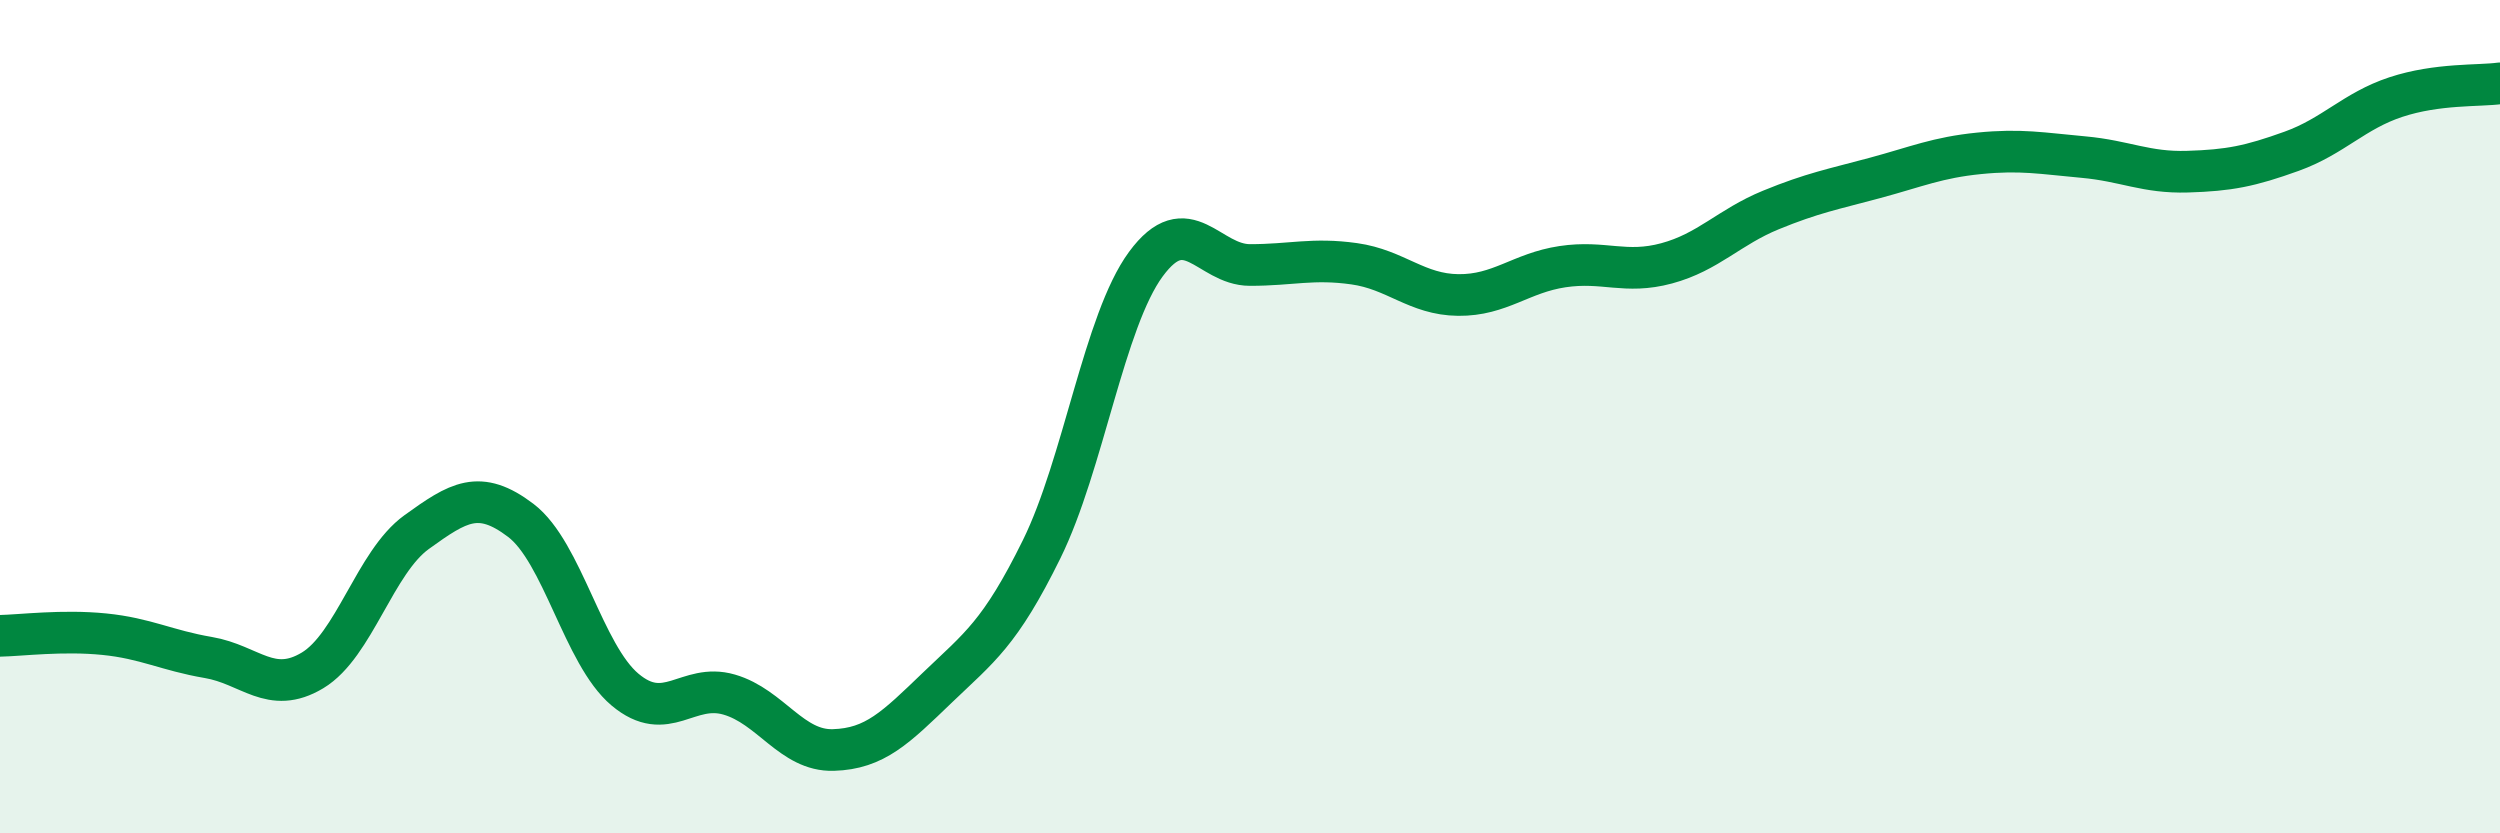 
    <svg width="60" height="20" viewBox="0 0 60 20" xmlns="http://www.w3.org/2000/svg">
      <path
        d="M 0,15.26 C 0.5,15.25 1.5,15.12 2.5,15.22 C 3.5,15.32 4,15.61 5,15.78 C 6,15.95 6.5,16.69 7.5,16.09 C 8.5,15.49 9,13.49 10,12.77 C 11,12.05 11.5,11.73 12.5,12.49 C 13.5,13.25 14,15.71 15,16.55 C 16,17.39 16.5,16.38 17.5,16.67 C 18.5,16.96 19,18.03 20,18 C 21,17.97 21.5,17.46 22.5,16.5 C 23.5,15.54 24,15.21 25,13.18 C 26,11.15 26.5,7.7 27.5,6.34 C 28.5,4.98 29,6.36 30,6.36 C 31,6.36 31.5,6.19 32.5,6.33 C 33.5,6.47 34,7.07 35,7.08 C 36,7.09 36.5,6.55 37.5,6.4 C 38.5,6.25 39,6.59 40,6.32 C 41,6.05 41.5,5.45 42.5,5.04 C 43.5,4.63 44,4.54 45,4.27 C 46,4 46.5,3.78 47.5,3.68 C 48.5,3.58 49,3.68 50,3.77 C 51,3.86 51.5,4.15 52.5,4.12 C 53.5,4.09 54,3.99 55,3.63 C 56,3.27 56.5,2.66 57.5,2.33 C 58.5,2 59.5,2.07 60,2L60 20L0 20Z"
        fill="#008740"
        opacity="0.1"
        stroke-linecap="round"
        stroke-linejoin="round"
      />
      <path
        d="M 0,15.26 C 0.5,15.25 1.5,15.12 2.5,15.22 C 3.5,15.32 4,15.61 5,15.78 C 6,15.95 6.5,16.69 7.5,16.09 C 8.5,15.49 9,13.49 10,12.77 C 11,12.05 11.5,11.73 12.5,12.49 C 13.5,13.25 14,15.71 15,16.55 C 16,17.39 16.5,16.38 17.5,16.67 C 18.5,16.96 19,18.03 20,18 C 21,17.97 21.5,17.46 22.5,16.5 C 23.5,15.54 24,15.21 25,13.18 C 26,11.15 26.5,7.7 27.5,6.34 C 28.5,4.98 29,6.36 30,6.36 C 31,6.36 31.5,6.19 32.5,6.33 C 33.5,6.47 34,7.07 35,7.08 C 36,7.09 36.5,6.55 37.5,6.4 C 38.5,6.25 39,6.59 40,6.32 C 41,6.05 41.5,5.45 42.5,5.04 C 43.5,4.63 44,4.54 45,4.27 C 46,4 46.5,3.78 47.5,3.68 C 48.5,3.58 49,3.68 50,3.77 C 51,3.86 51.5,4.15 52.5,4.12 C 53.5,4.09 54,3.99 55,3.63 C 56,3.27 56.5,2.66 57.5,2.33 C 58.5,2 59.5,2.07 60,2"
        stroke="#008740"
        stroke-width="1"
        fill="none"
        stroke-linecap="round"
        stroke-linejoin="round"
      />
    </svg>
  